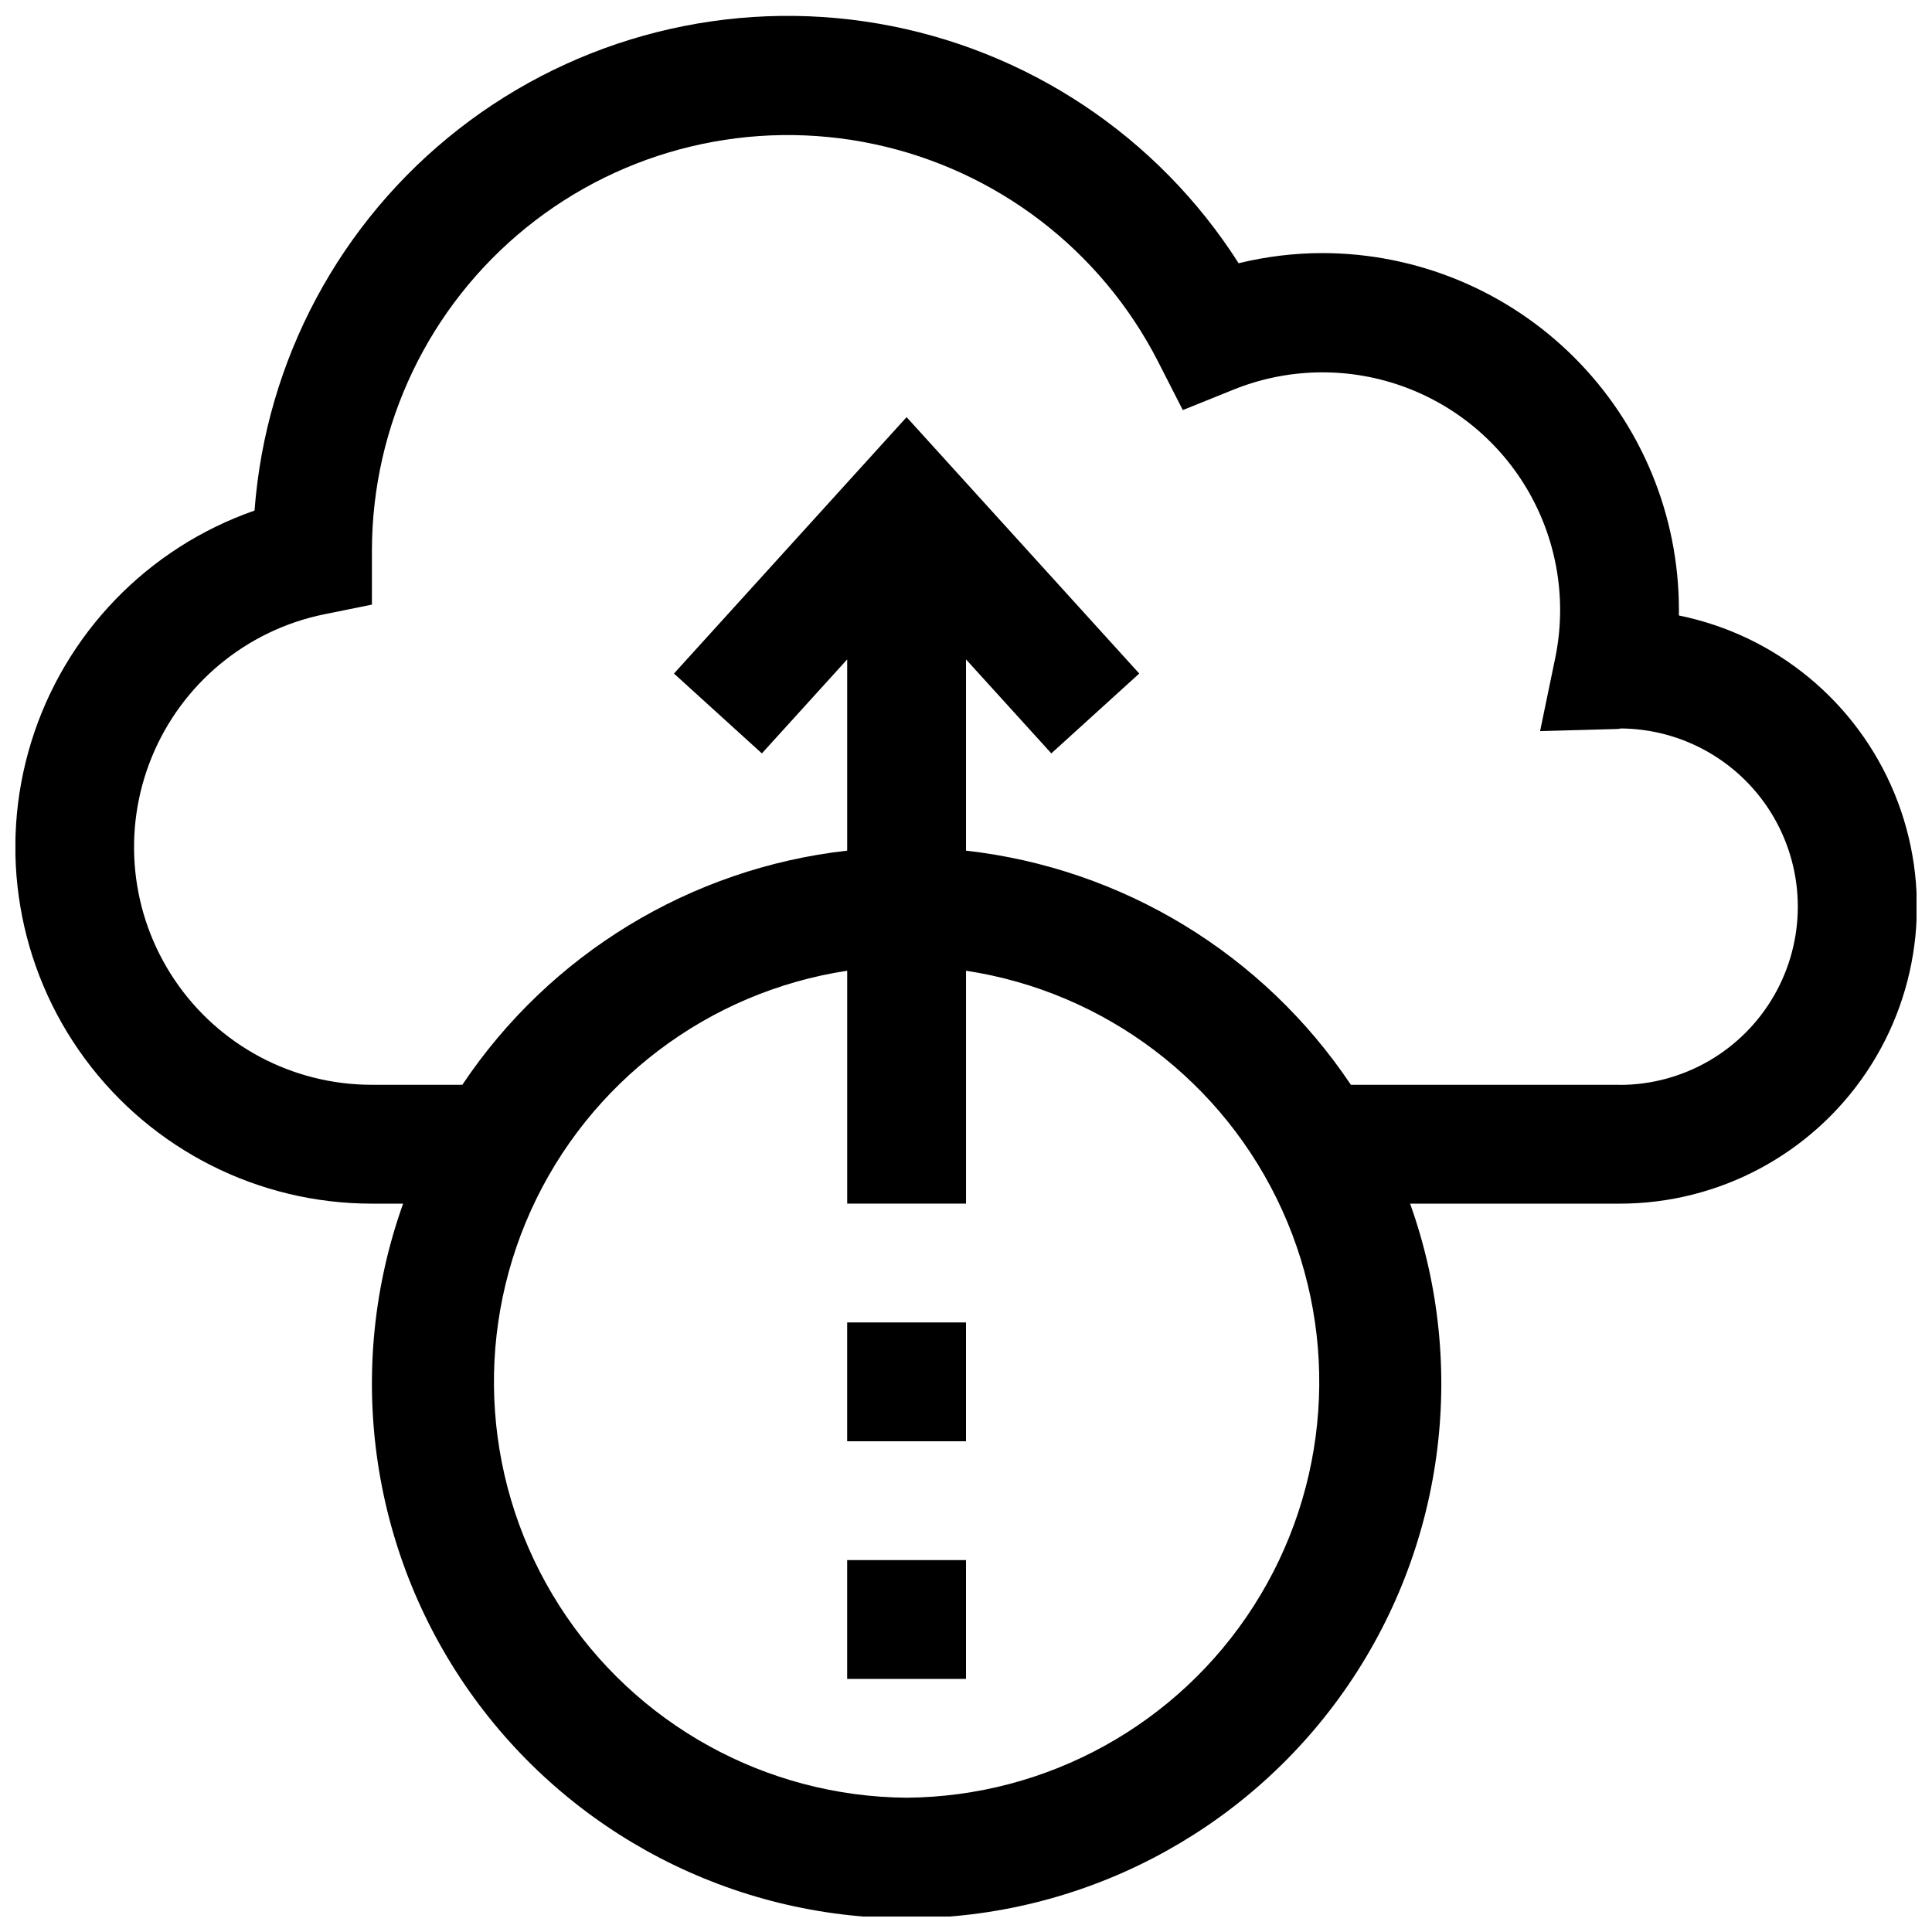 <?xml version="1.0" encoding="UTF-8"?>
<!-- Uploaded to: ICON Repo, www.svgrepo.com, Generator: ICON Repo Mixer Tools -->
<svg width="800px" height="800px" version="1.1" viewBox="144 144 512 512" xmlns="http://www.w3.org/2000/svg">
 <defs>
  <clipPath id="a">
   <path d="m148.09 148.09h503.81v503.81h-503.81z"/>
  </clipPath>
 </defs>
 <g clip-path="url(#a)">
  <path d="m588.93 307.11v-1.574c-0.023-25.047-9.984-49.059-27.695-66.77-17.711-17.711-41.723-27.672-66.77-27.695-7.484 0.004-14.941 0.91-22.215 2.691-21.453-33.676-56.125-56.734-95.477-63.504-39.352-6.769-79.734 3.379-111.21 27.949-31.477 24.57-51.125 61.277-54.109 101.1-28.34 9.871-50.301 32.621-59.168 61.289s-3.59 59.844 14.227 83.996c17.812 24.148 46.043 38.395 76.051 38.387h8.266c-15.512 43.395-8.945 91.625 17.598 129.3 26.543 37.672 69.746 60.086 115.83 60.086 46.086 0 89.293-22.414 115.84-60.086 26.543-37.672 33.105-85.902 17.594-129.3h55.5c26.262 0.023 50.809-13.047 65.445-34.855 14.633-21.809 17.43-49.48 7.449-73.773-9.977-24.293-31.414-42.012-57.152-47.238zm-204.67 313.3c-37.293-0.285-71.914-19.418-92.004-50.84s-22.926-70.875-7.531-104.85c15.391-33.973 46.922-57.852 83.793-63.469v61.719h31.488v-61.719c36.871 5.617 68.398 29.496 83.793 63.469 15.391 33.973 12.555 73.426-7.535 104.85-20.09 31.422-54.707 50.555-92.004 50.84zm188.93-188.93h-71.195c-23.207-34.684-60.52-57.383-101.99-62.051v-50.68l22.609 24.906 23.301-21.16-61.656-67.949-61.652 67.953 23.301 21.16 22.609-24.91v50.68c-41.473 4.668-78.781 27.367-101.99 62.051h-23.961c-21.012 0.02-40.648-10.438-52.355-27.887-11.711-17.445-13.945-39.582-5.961-59.016 7.981-19.438 25.129-33.609 45.719-37.793l12.594-2.551 0.004-14.453c0.066-33.203 15.098-64.609 40.918-85.484 25.82-20.875 59.68-28.996 92.16-22.105s60.125 28.059 75.246 57.621l6.566 12.863 13.398-5.402c14.145-5.723 29.887-6.117 44.297-1.105 14.414 5.012 26.52 15.086 34.062 28.348 7.543 13.262 10.016 28.816 6.957 43.762l-4.031 19.477 19.883-0.551c0.883 0 1.746-0.125 1.18-0.156h0.004c16.875 0 32.465 9 40.902 23.613 8.438 14.617 8.438 32.621 0 47.234-8.438 14.613-24.027 23.617-40.902 23.617z"/>
 </g>
 <path d="m368.51 494.46h31.488v31.488h-31.488z"/>
 <path d="m368.51 557.44h31.488v31.488h-31.488z"/>
</svg>
